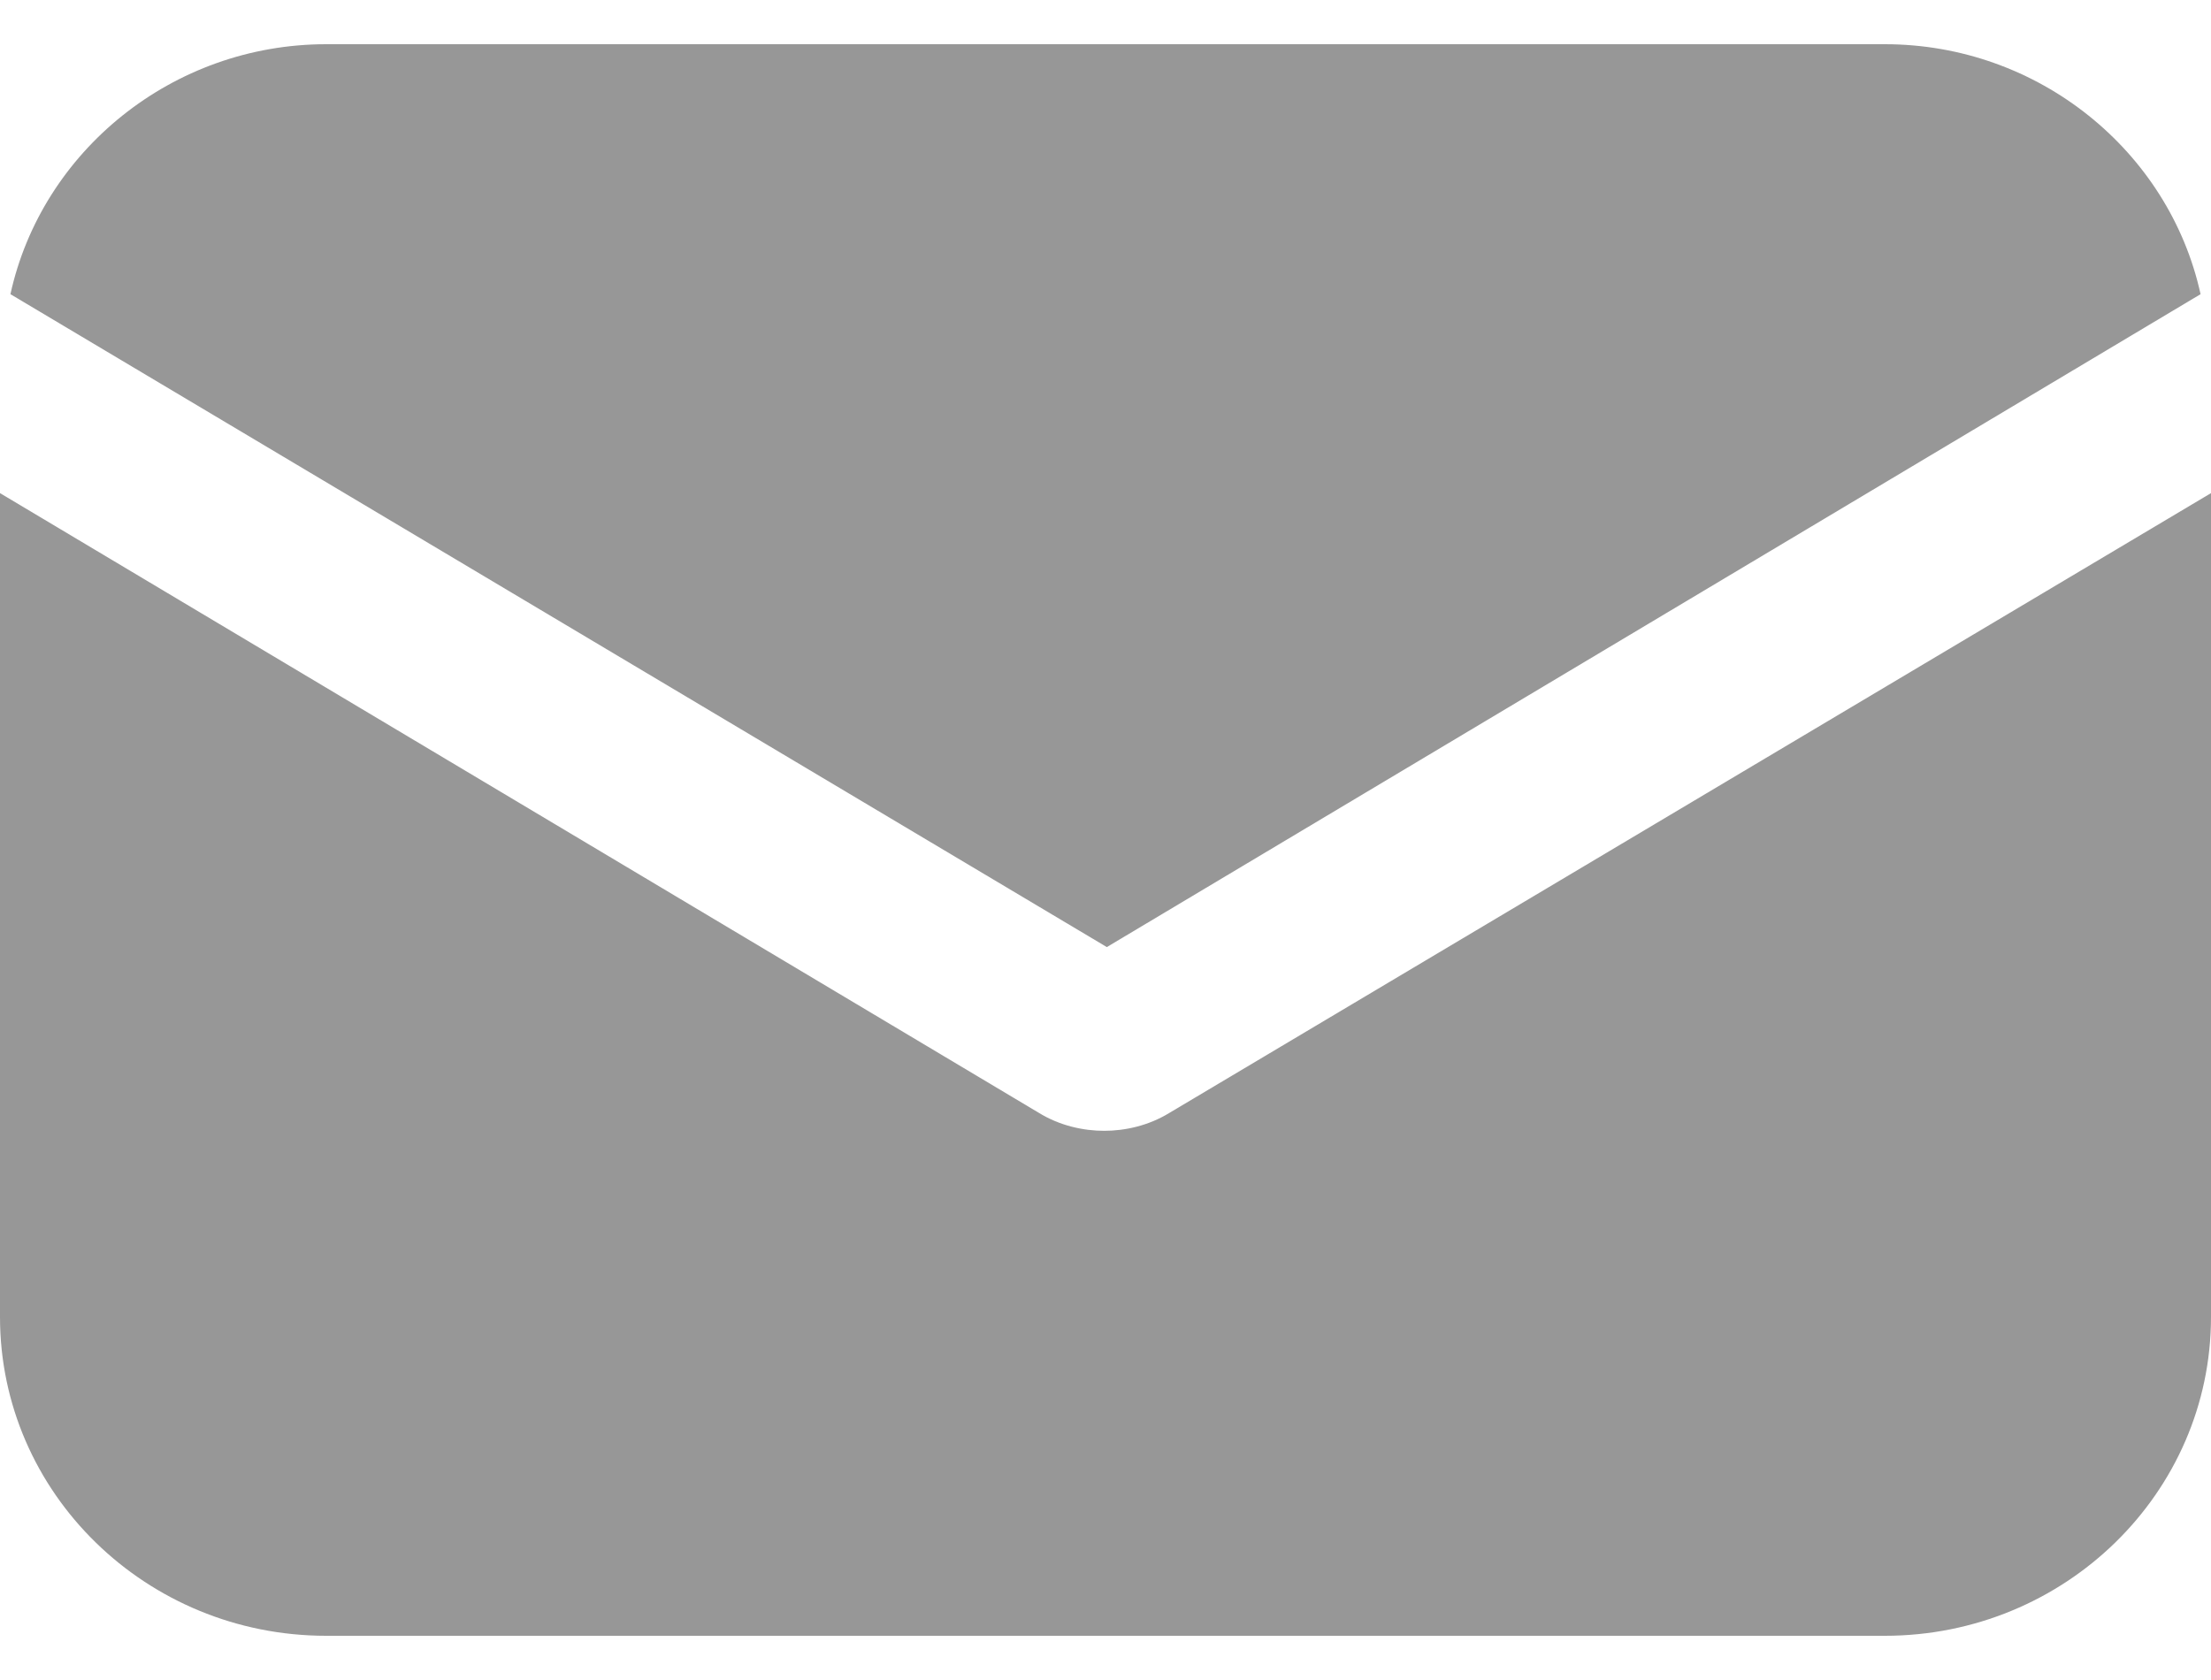 <?xml version="1.0" encoding="UTF-8"?> <svg xmlns="http://www.w3.org/2000/svg" width="25" height="19" viewBox="0 0 25 19" fill="none"><g id="Vector"><path d="M13.223 12.586C12.987 12.731 12.721 12.789 12.485 12.789C12.249 12.789 11.983 12.731 11.747 12.586L0 5.577V14.894C0 16.885 1.653 18.5 3.689 18.5H21.311C23.347 18.5 25 16.885 25 14.894V5.577L13.223 12.586Z" fill="#979797"></path><path d="M21.311 0.5H3.689C1.948 0.5 0.472 1.712 0.118 3.327L12.515 10.711L24.882 3.327C24.528 1.712 23.052 0.5 21.311 0.5Z" fill="#979797"></path></g></svg> 